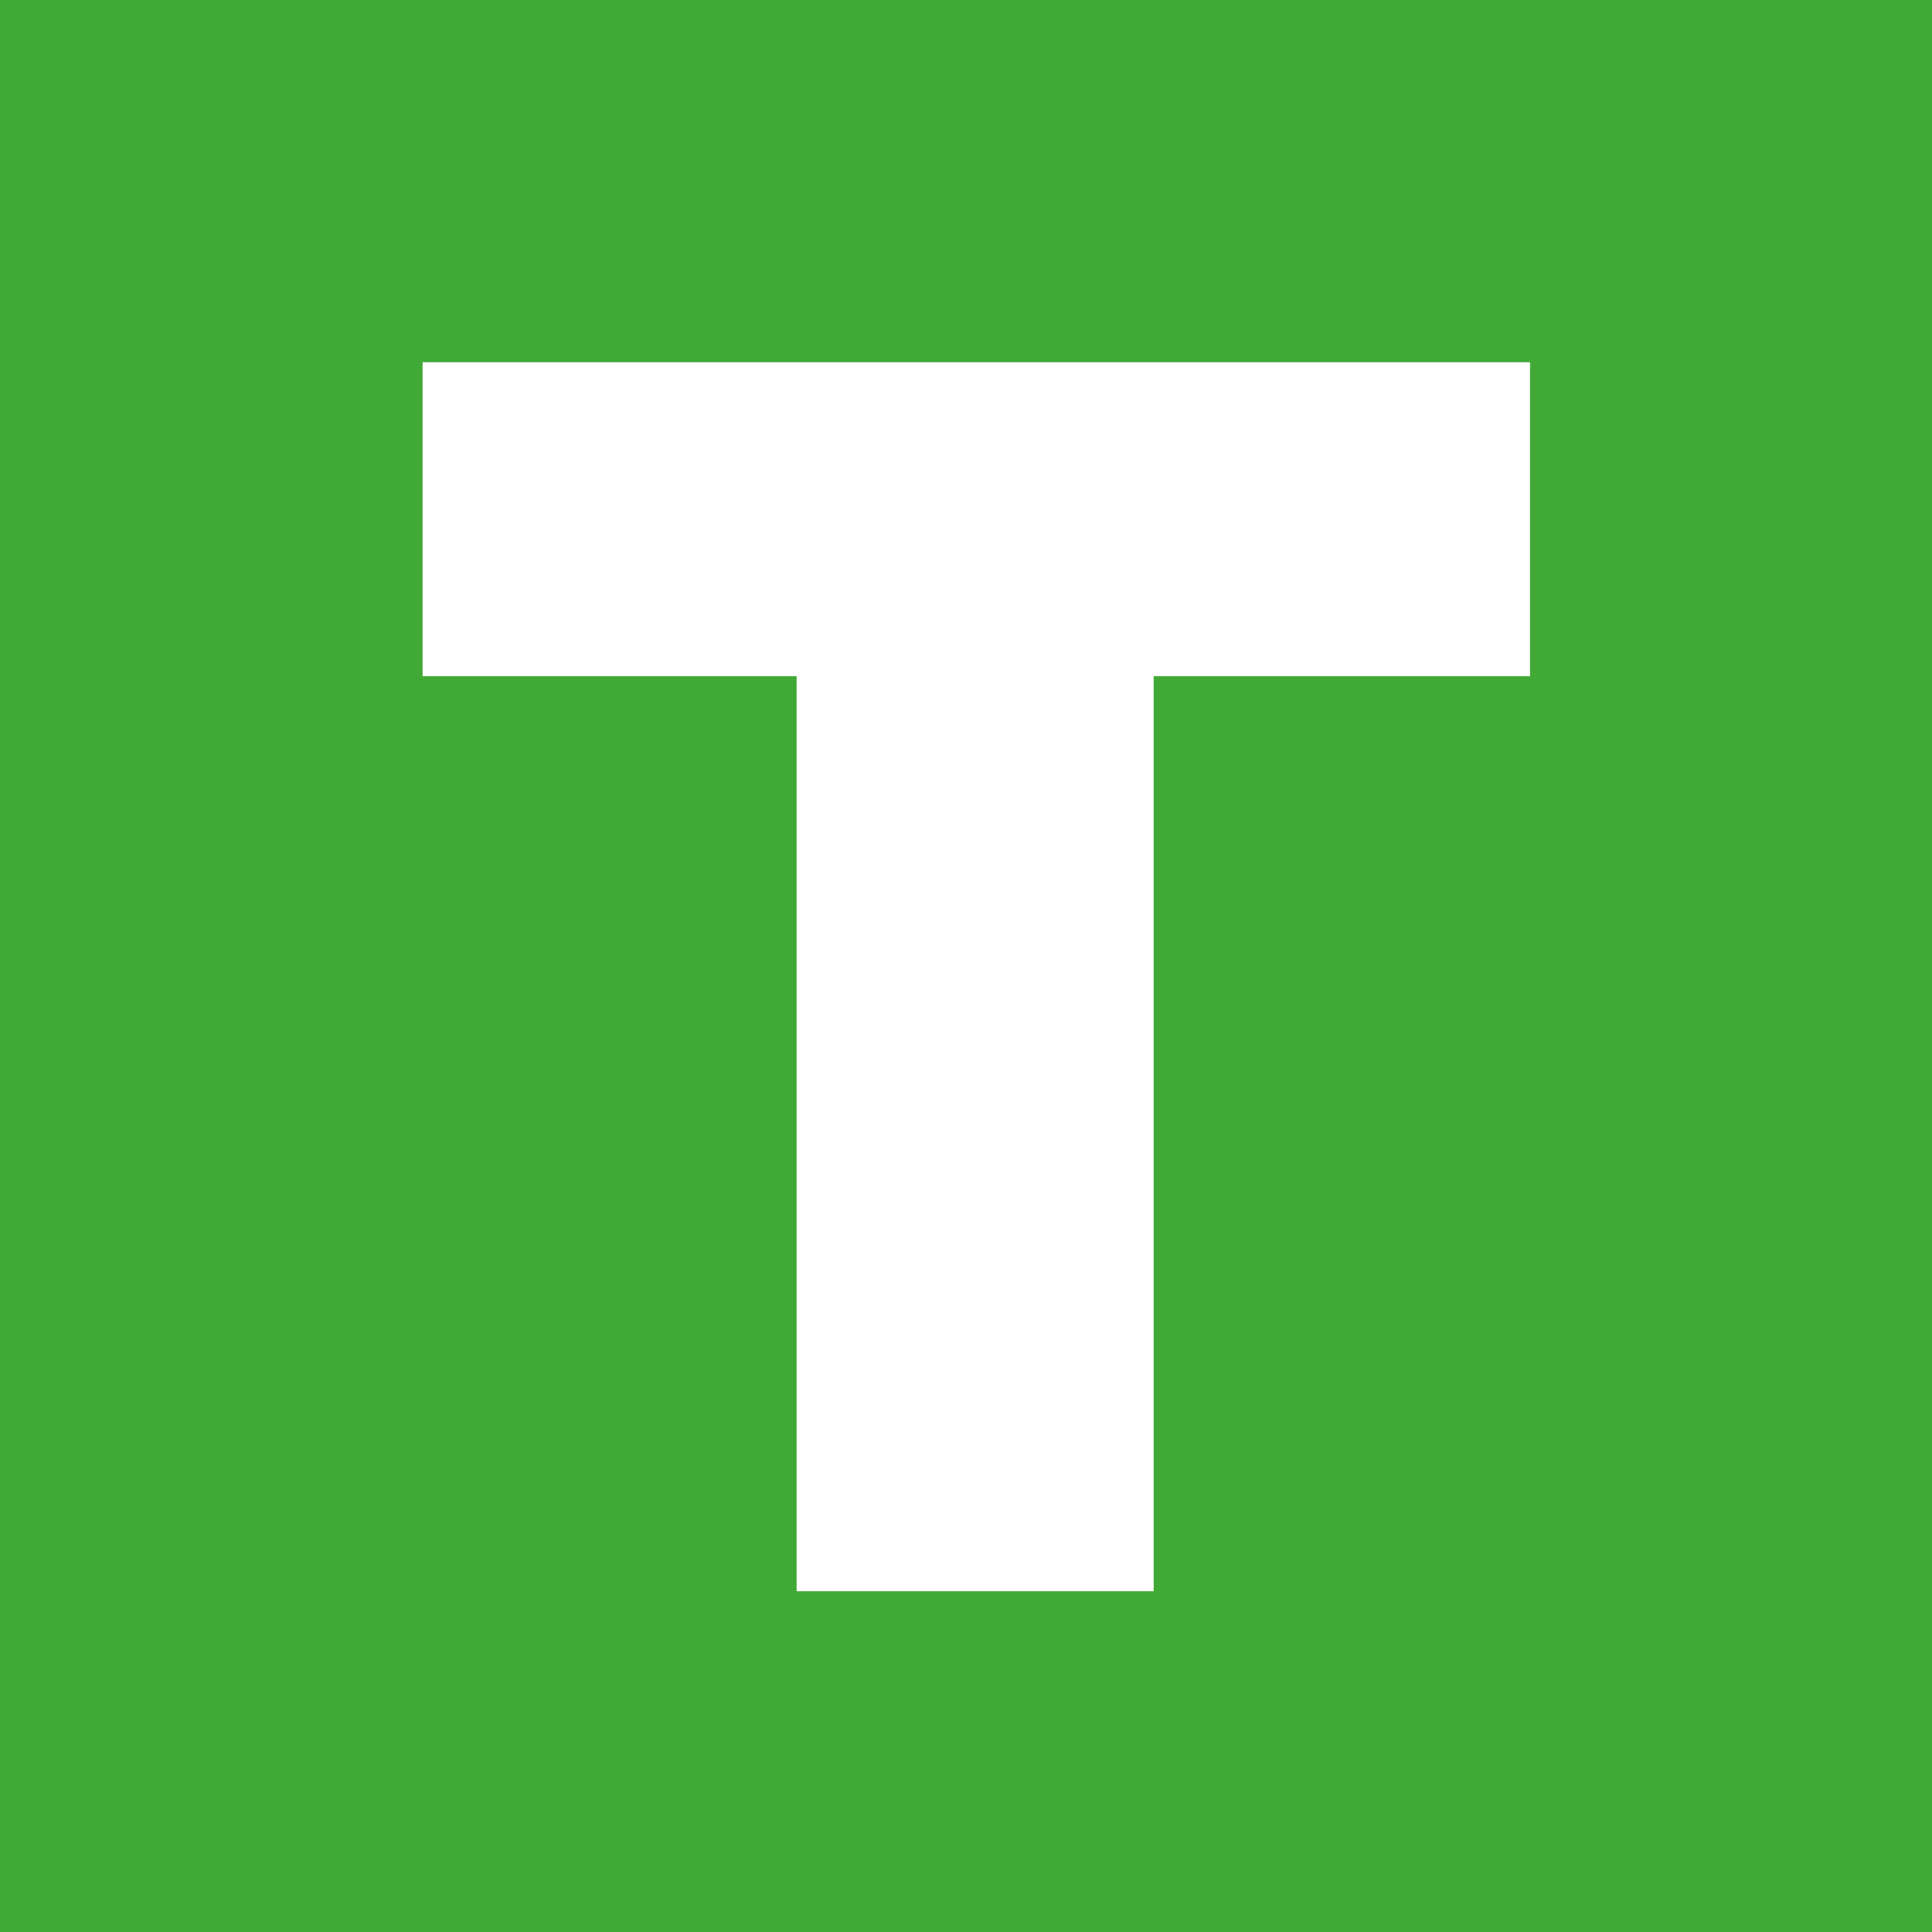 <?xml version="1.0" encoding="UTF-8"?> <svg xmlns="http://www.w3.org/2000/svg" width="32" height="32" viewBox="0 0 32 32" fill="none"><rect width="32" height="32" fill="#41AA37"></rect><path d="M13.195 26.356V11.2H7V6H25.342V11.2H19.108V26.356H13.195Z" fill="white"></path></svg> 